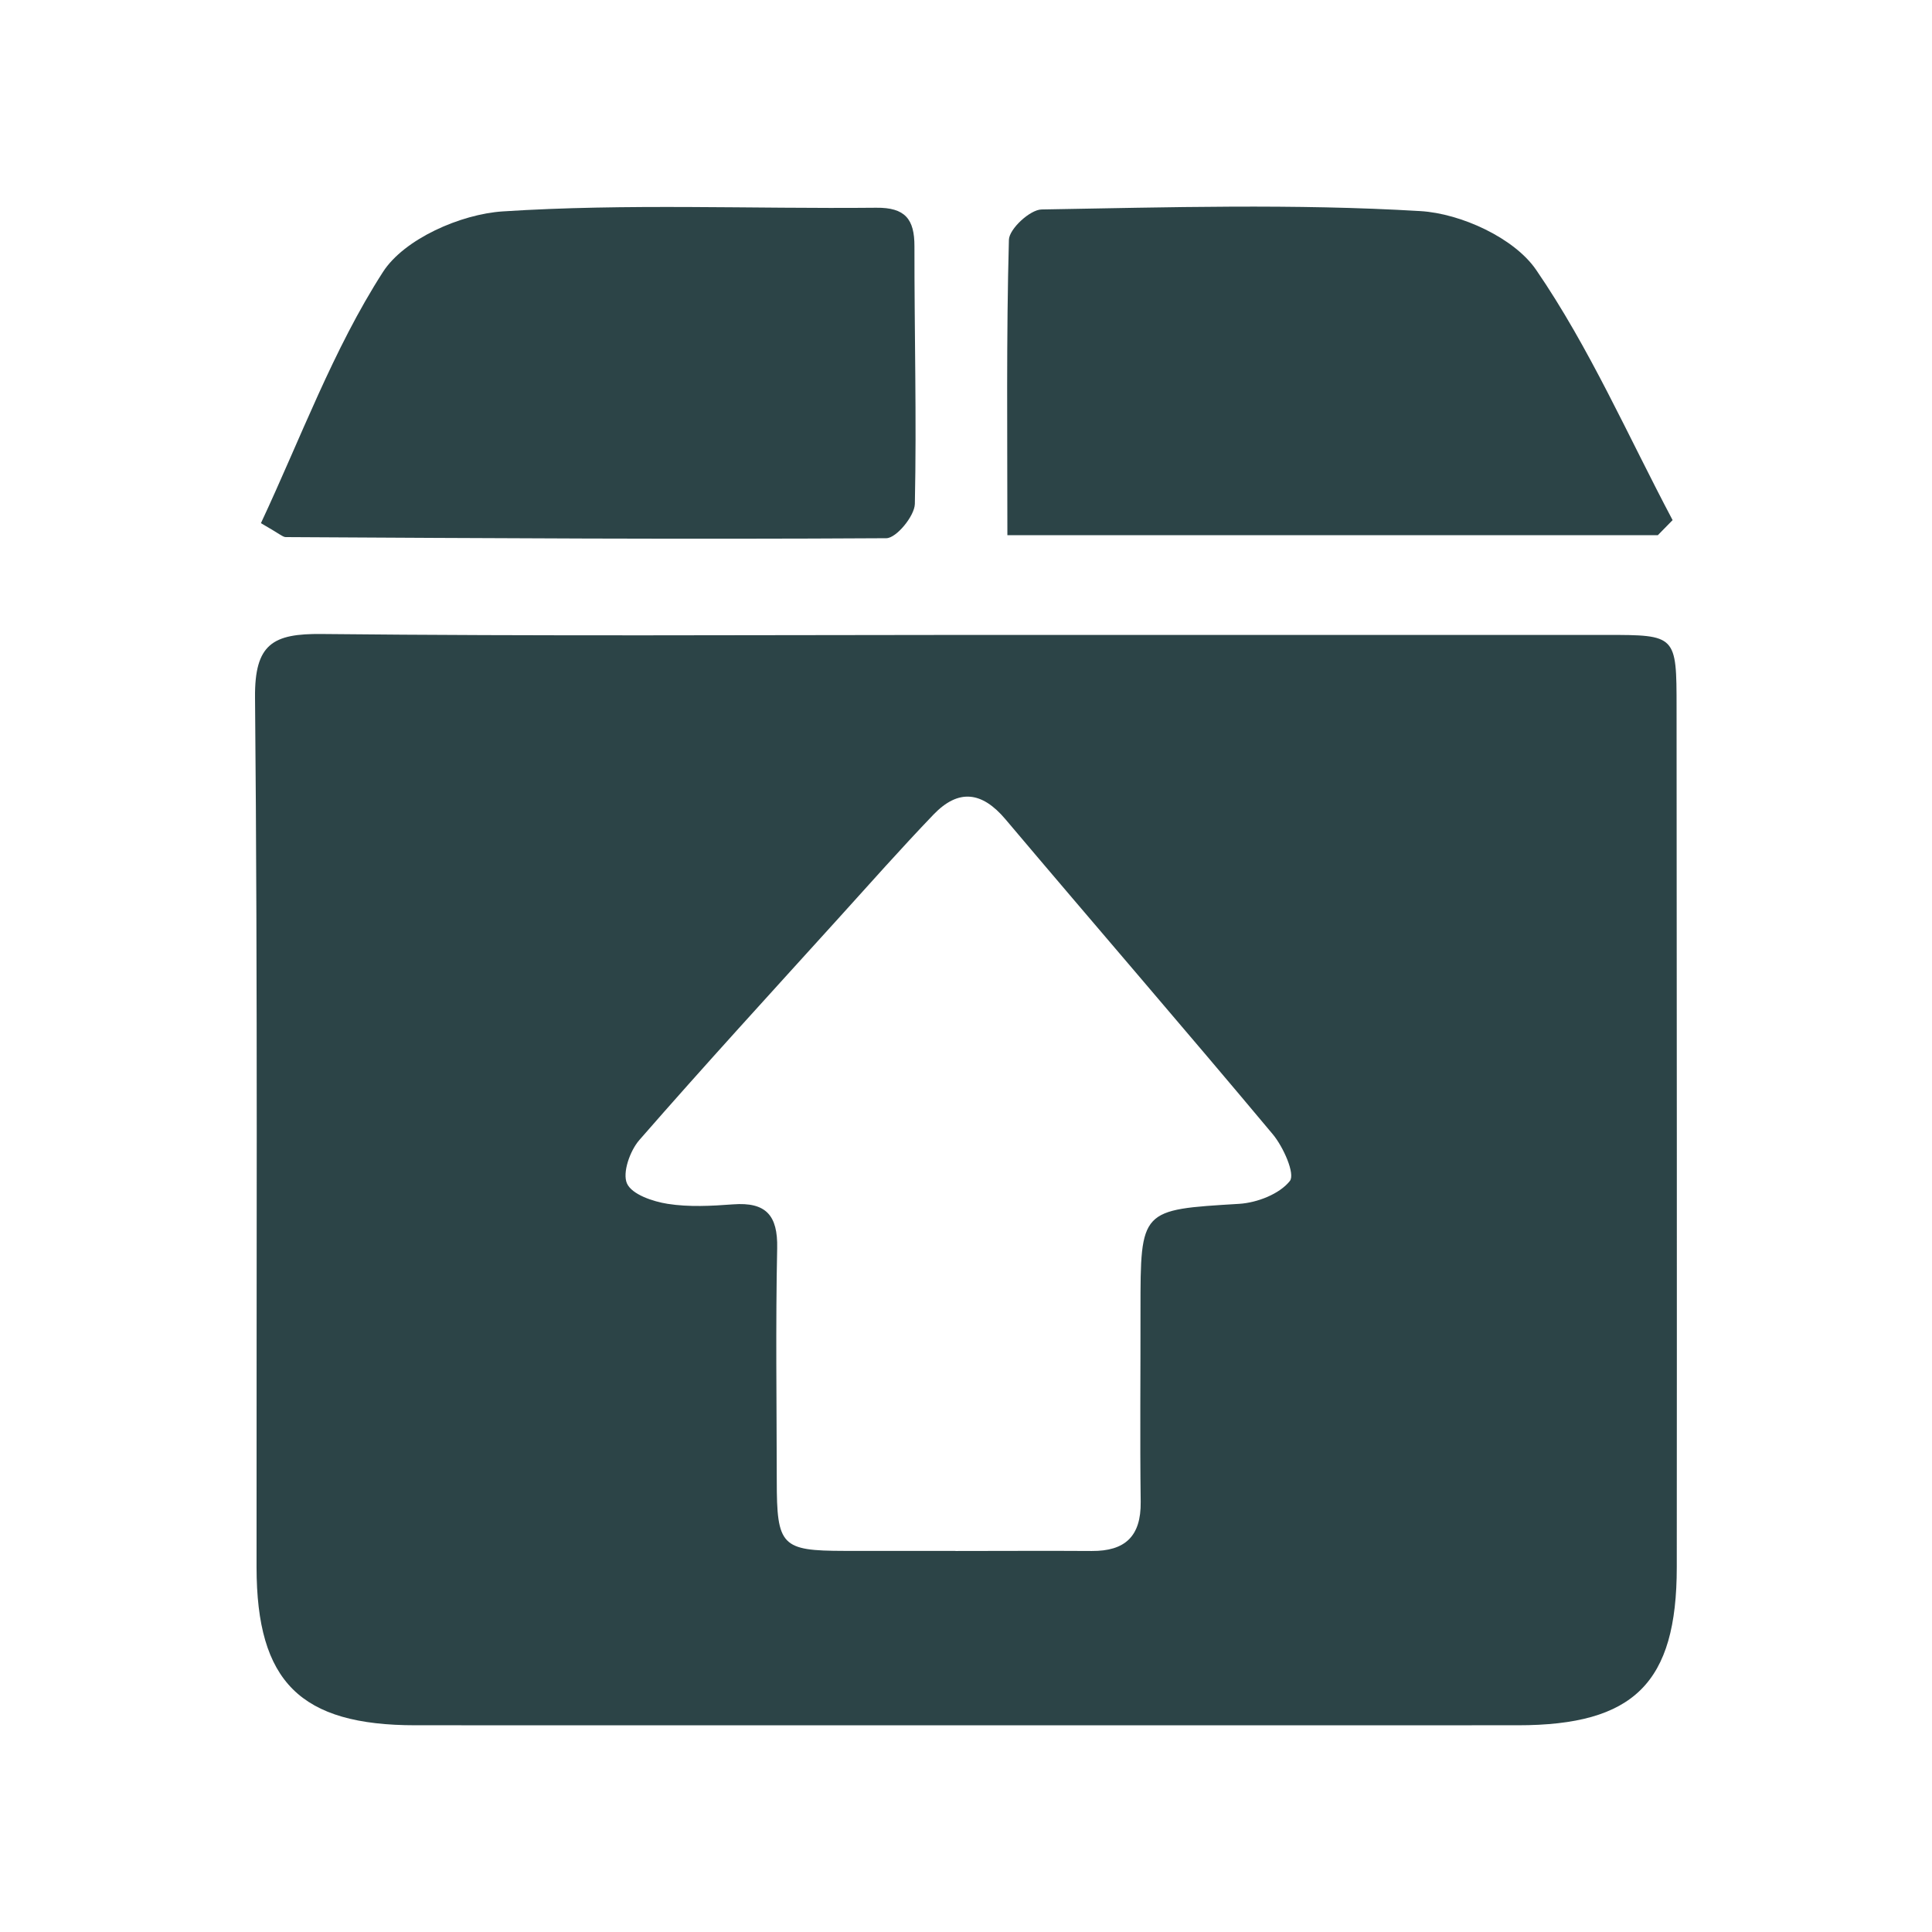 <svg xmlns="http://www.w3.org/2000/svg" id="Hero" viewBox="0 0 190 190"><defs><style>      .cls-1 {        fill: #2c4447;        stroke-width: 0px;      }    </style></defs><path class="cls-1" d="m95.29,62.44c20.88,0,41.77,0,62.65,0,6.91,0,6.94.02,6.94,7.15.02,28.18.04,56.36.02,84.54,0,11.39-4.21,15.54-15.64,15.54-36.13,0-72.27.01-108.4,0-11.33,0-15.62-4.27-15.63-15.54-.02-28.51.12-57.02-.15-85.53-.05-5.29,1.77-6.3,6.56-6.25,21.21.22,42.43.1,63.65.09Zm-1.33,90.09c4.47,0,8.94-.03,13.41,0,3.27.02,4.85-1.44,4.81-4.82-.08-6.29-.01-12.58-.02-18.87,0-9.95,0-9.86,9.71-10.45,1.76-.11,3.96-.96,4.98-2.25.54-.69-.64-3.34-1.67-4.58-8.69-10.39-17.56-20.64-26.3-30.99-2.32-2.75-4.63-3.01-7.08-.46-3.2,3.34-6.27,6.8-9.38,10.24-6.55,7.23-13.14,14.42-19.55,21.77-.92,1.06-1.68,3.22-1.21,4.27.49,1.08,2.54,1.77,4,2,2.1.33,4.3.21,6.44.05,3.22-.24,4.4,1.07,4.33,4.31-.16,7.61-.05,15.23-.04,22.85,0,6.44.46,6.91,6.65,6.92,3.64,0,7.28,0,10.93,0Z"></path><path class="cls-1" d="m163.05,52.63h-63.98c0-9.93-.11-19.5.15-29.05.03-1.07,2.08-2.96,3.21-2.98,12.42-.21,24.88-.58,37.26.16,3.99.24,9.23,2.64,11.38,5.78,5.26,7.67,9.04,16.34,13.42,24.61-.48.49-.97.99-1.45,1.48Z"></path><path class="cls-1" d="m25.66,51.45c3.91-8.35,7.1-17.08,12-24.7,2.09-3.25,7.64-5.69,11.78-5.96,12.2-.79,24.48-.24,36.73-.36,2.85-.03,3.77,1.12,3.76,3.81-.01,8.44.22,16.88.04,25.32-.03,1.19-1.82,3.36-2.8,3.37-19.69.12-39.38,0-59.07-.11-.29,0-.57-.3-2.44-1.37Z"></path></svg>